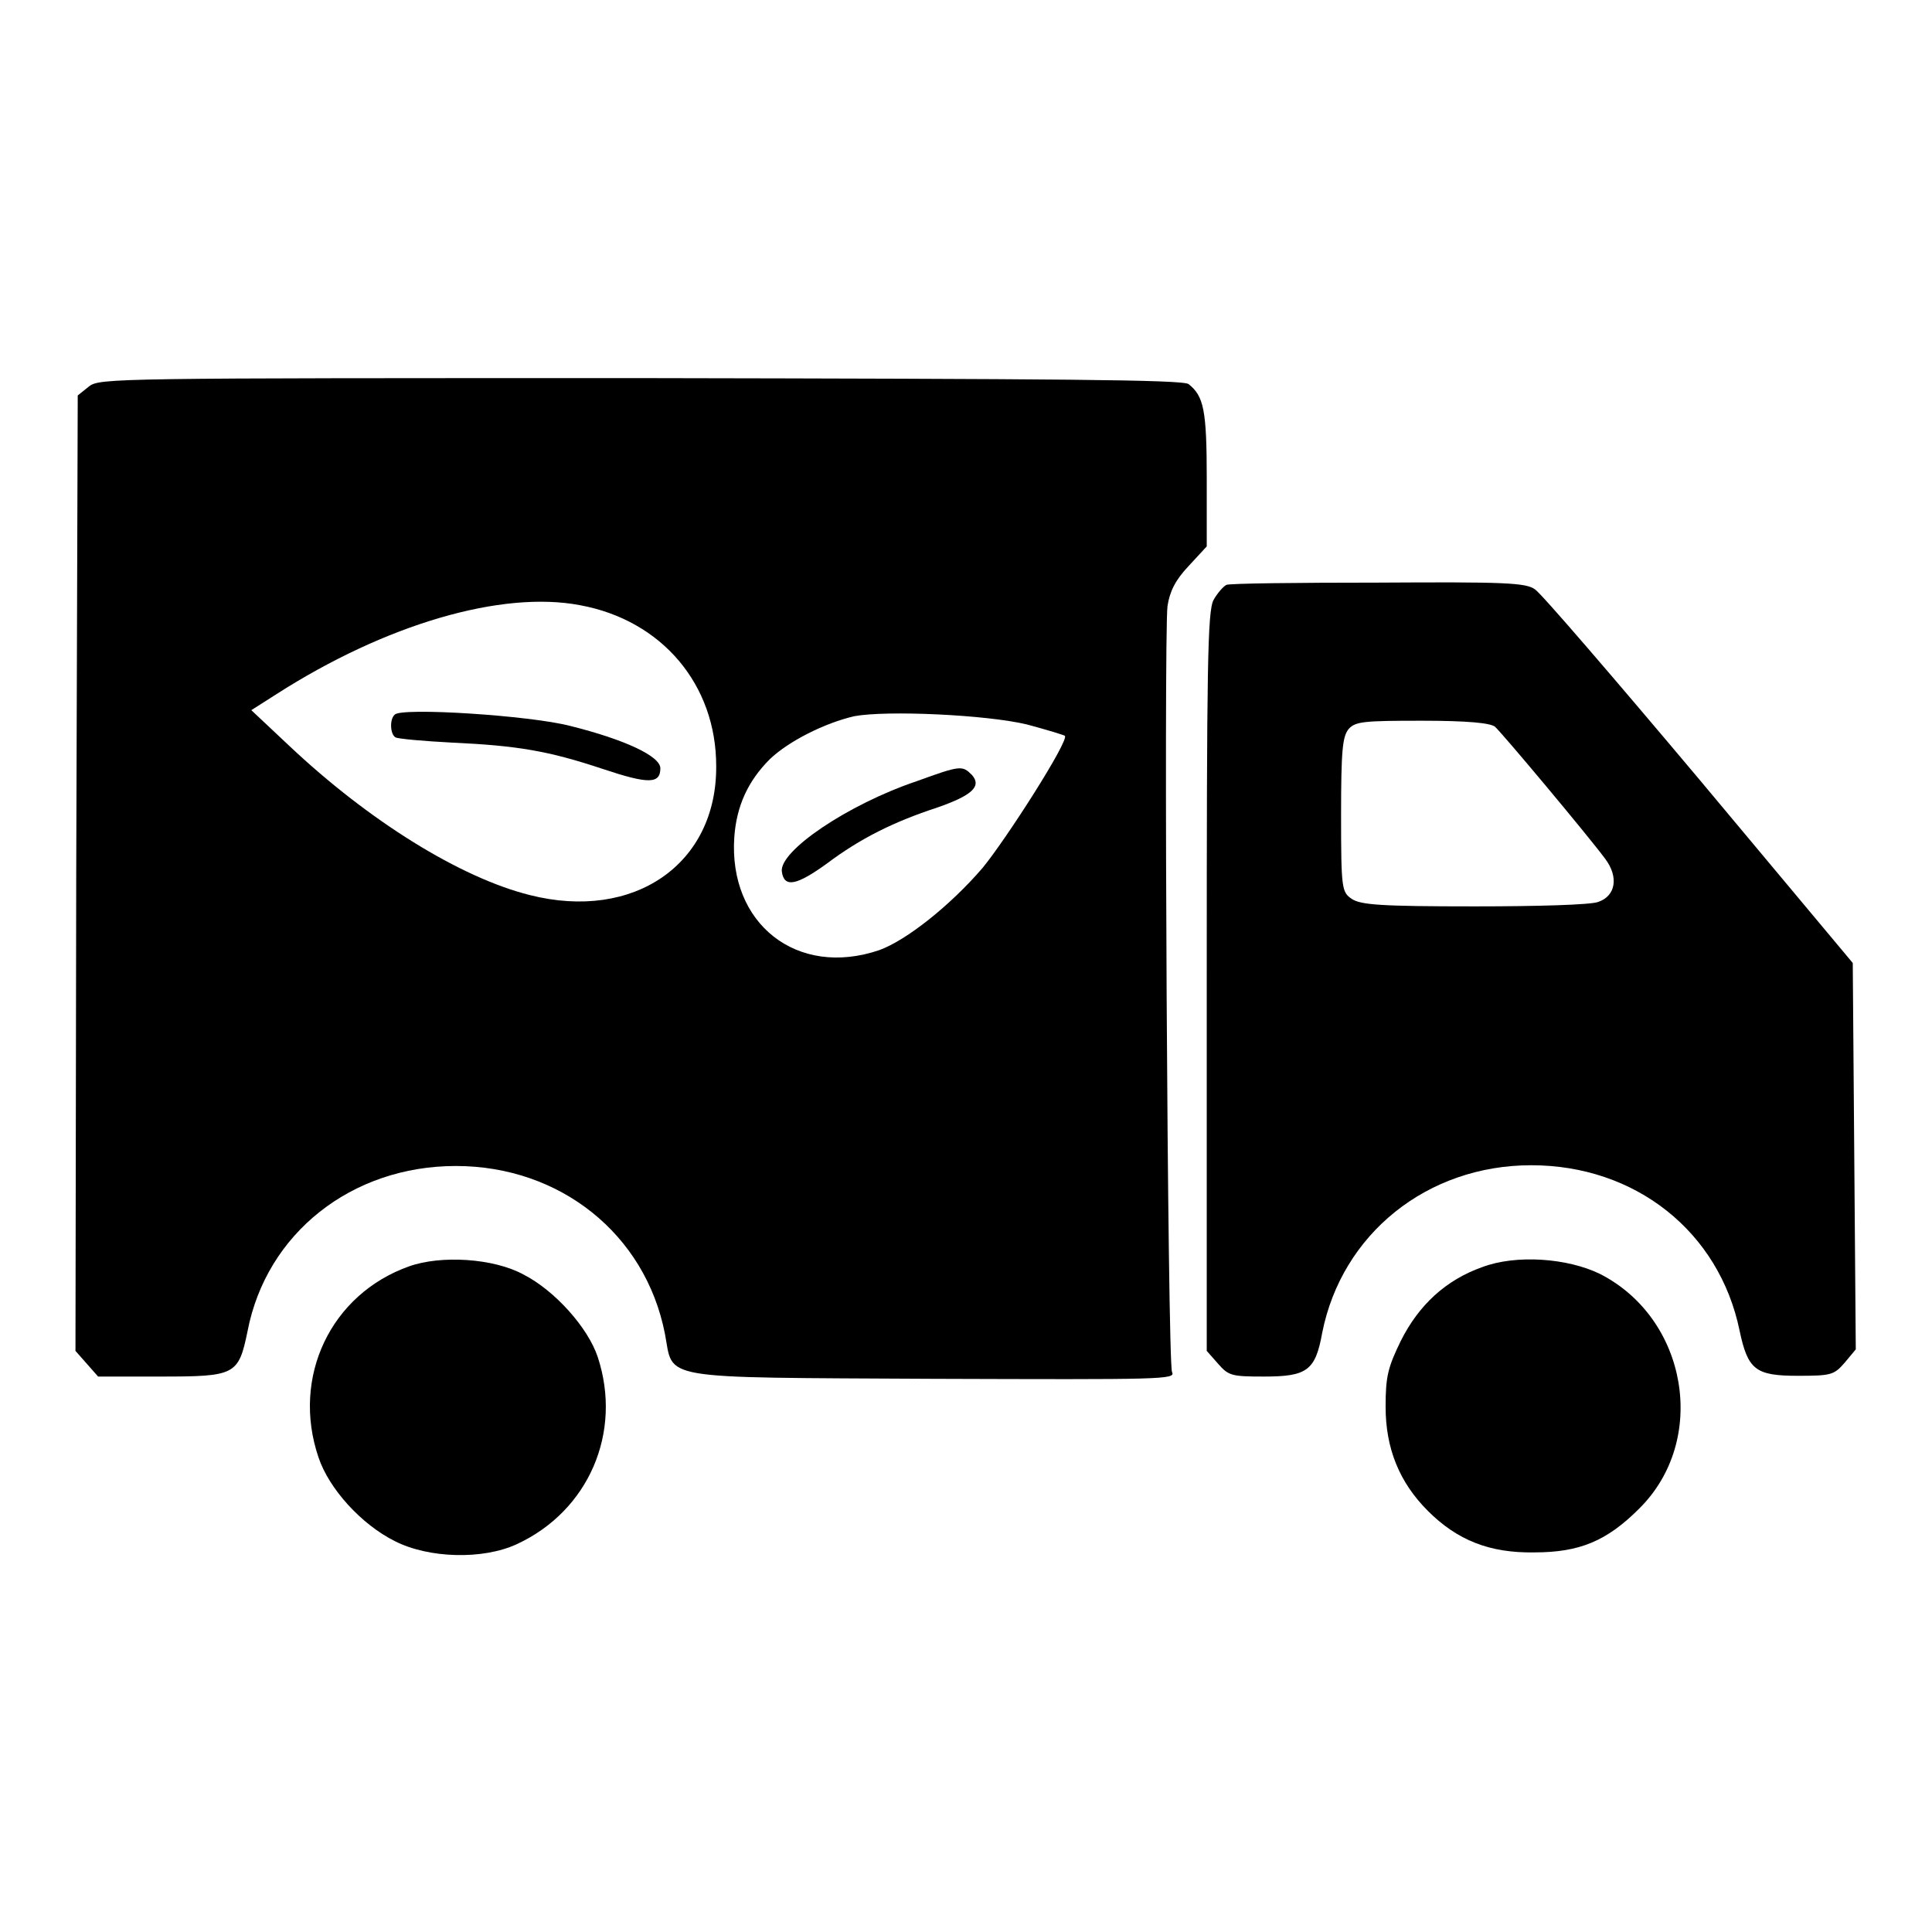 <?xml version="1.0" encoding="utf-8"?>
<!-- Svg Vector Icons : http://www.onlinewebfonts.com/icon -->
<!DOCTYPE svg PUBLIC "-//W3C//DTD SVG 1.1//EN" "http://www.w3.org/Graphics/SVG/1.1/DTD/svg11.dtd">
<svg version="1.1" xmlns="http://www.w3.org/2000/svg" xmlns:xlink="http://www.w3.org/1999/xlink" x="0px" y="0px" viewBox="0 0 256 256" enable-background="new 0 0 256 256" xml:space="preserve">
<g><g><g><path fill="#000000" d="M11.8,51.2l-1.5,1.2l-0.2,63.3L10,179l1.5,1.7l1.5,1.7h8.3c9.9,0,10.3-0.2,11.5-6c2.5-13,13.8-21.9,27.6-21.9c13.8,0,25.1,9,27.7,22.2c1.2,6.2-1.5,5.8,35.4,6c30.7,0.1,32.3,0.1,31.8-0.9c-0.6-1.3-1.1-97.4-0.6-101.5c0.3-1.9,1-3.4,2.8-5.3l2.4-2.6v-9c0-9.1-0.4-10.9-2.4-12.5c-0.7-0.6-17.3-0.7-72.6-0.8C15.2,50.1,13.2,50.1,11.8,51.2z M76.9,80.2c10.8,2,18,10.5,18,21.3c0.1,13-10.9,20.6-24.7,17.1c-9.2-2.3-21.3-9.8-31.9-19.8l-5-4.7l3.3-2.1C51.1,82.7,66.5,78.2,76.9,80.2z M136.1,96c2.6,0.7,4.9,1.4,5,1.5c0.6,0.6-7.7,13.6-10.9,17.5c-4.3,5-10.1,9.6-13.7,10.9c-10.9,3.7-20-3.5-19.2-15c0.3-4.1,1.8-7.4,4.7-10.3c2.5-2.4,7.3-4.8,11.2-5.7C117.5,94.1,130.7,94.7,136.1,96z"/><path fill="#000000" d="M52.3,94.7c-0.7,0.6-0.6,2.6,0.1,3c0.3,0.2,3.7,0.5,7.5,0.7c8.7,0.4,12.8,1.1,20,3.5c6,2,7.6,2,7.6-0.1c0-1.6-4.7-3.8-11.9-5.6C70.3,94.8,53.1,93.7,52.3,94.7z"/><path fill="#000000" d="M121.5,103.5c-9.2,3.1-18.3,9.3-17.9,12c0.3,2.2,2,1.8,6-1.1c4.4-3.3,8.8-5.5,14.6-7.4c4.6-1.6,5.9-2.8,4.6-4.3C127.5,101.4,127.3,101.4,121.5,103.5z"/><path fill="#000000" d="M162.5,77.5c-0.4,0.2-1.2,1.1-1.7,2c-0.8,1.5-0.9,8.7-0.9,50.6V179l1.5,1.7c1.4,1.6,1.8,1.7,6.1,1.7c5.7,0,6.8-0.8,7.7-5.8c2.6-13.1,13.9-22.2,27.7-22.2s24.9,8.8,27.6,21.9c1.1,5.2,2.1,6,7.7,6c4.4,0,4.8-0.1,6.2-1.7l1.5-1.8l-0.2-25.6l-0.2-25.6l-20.4-24.4C214,90,204.2,78.6,203.4,78.1c-1.2-0.9-4.1-1-20.8-0.9C172,77.2,162.9,77.3,162.5,77.5z M198.1,96.3c1,0.9,12.3,14.4,14.6,17.5c1.8,2.4,1.4,4.9-0.9,5.7c-0.9,0.4-8.2,0.6-16.4,0.6c-12.5,0-15.1-0.2-16.3-1c-1.3-0.9-1.4-1.3-1.4-11.1c0-8.7,0.2-10.4,1-11.4c0.9-1,2-1.1,9.7-1.1C194.5,95.5,197.5,95.8,198.1,96.3z"/><path fill="#000000" d="M54.2,167.8c-10.4,3.7-15.6,14.7-12,25.3c1.4,4.2,5.7,8.9,10.1,11.1c4.5,2.3,11.7,2.5,16.2,0.4c9.5-4.4,14-14.8,10.7-24.8c-1.3-3.9-5.7-8.8-9.8-10.9C65.4,166.7,58.4,166.3,54.2,167.8z"/><path fill="#000000" d="M196.4,167.9c-4.8,1.7-8.4,5-10.8,9.8c-1.7,3.5-2,4.7-2,8.7c0,5.5,1.8,10,5.6,13.8c3.9,3.9,8.2,5.6,14.1,5.5c6,0,9.6-1.5,13.9-5.8c9.2-9.1,6.4-25.2-5.2-31.1C207.7,166.7,200.9,166.2,196.4,167.9z"/></g></g></g>
</svg>